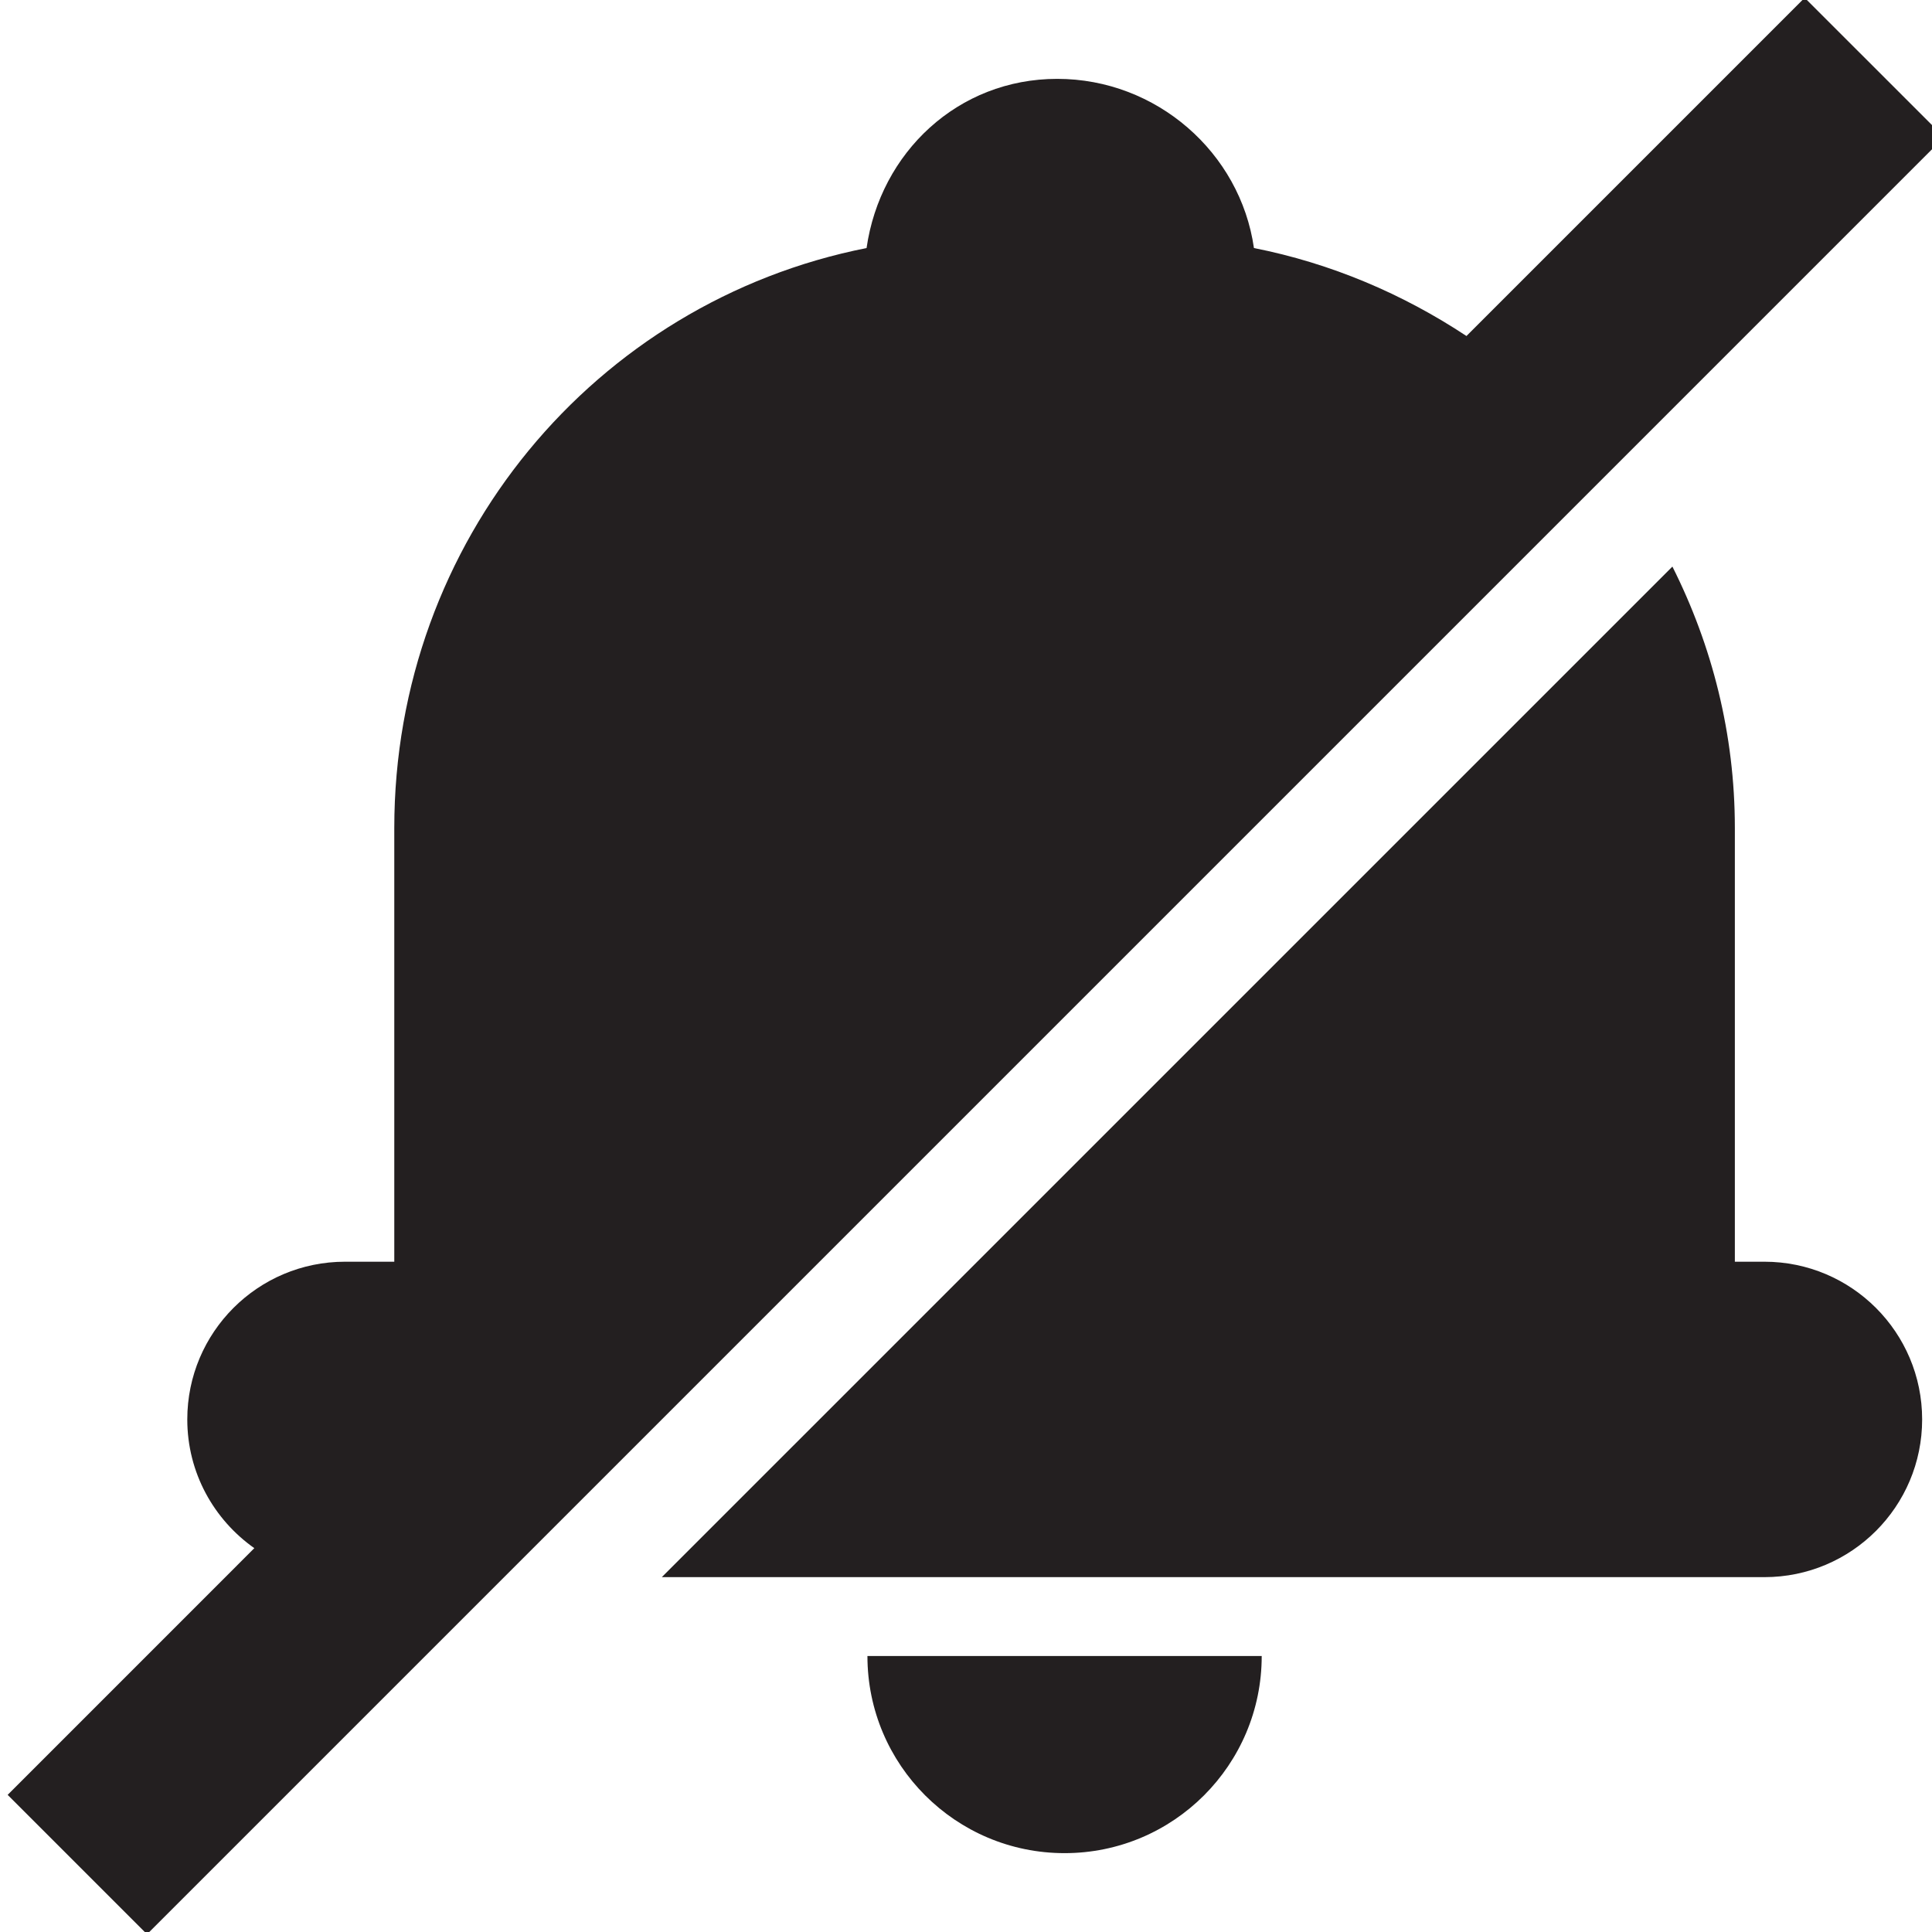 <?xml version="1.0" ?><!DOCTYPE svg  PUBLIC '-//W3C//DTD SVG 1.1//EN'  'http://www.w3.org/Graphics/SVG/1.1/DTD/svg11.dtd'><svg enable-background="new 0 0 49 49" height="49px" id="Layer_1" version="1.1" viewBox="0 0 49 49" width="49px" xml:space="preserve" xmlns="http://www.w3.org/2000/svg" xmlns:xlink="http://www.w3.org/1999/xlink"><g><path d="M44.75,32H44V21c0-2.383-0.578-4.63-1.584-6.63L16.785,40H44.75c2.209,0,4-1.791,4-4S46.959,32,44.75,32z" fill="#231F20"/><path d="M45.771-0.056l-8.578,8.578c-1.615-1.068-3.436-1.845-5.39-2.231C31.456,3.868,29.33,2,26.813,2   c-2.518,0-4.487,1.868-4.835,4.291C15.096,7.653,10,13.719,10,21v11H8.75c-2.209,0-4,1.791-4,4c0,1.352,0.674,2.541,1.7,3.265   l-6.256,6.257l3.535,3.535L49.307,3.479L45.771-0.056z" fill="#231F20"/><path d="M27,47c2.762,0,5-2.238,5-5H22C22,44.762,24.239,47,27,47z" fill="#231F20"/></g></svg>